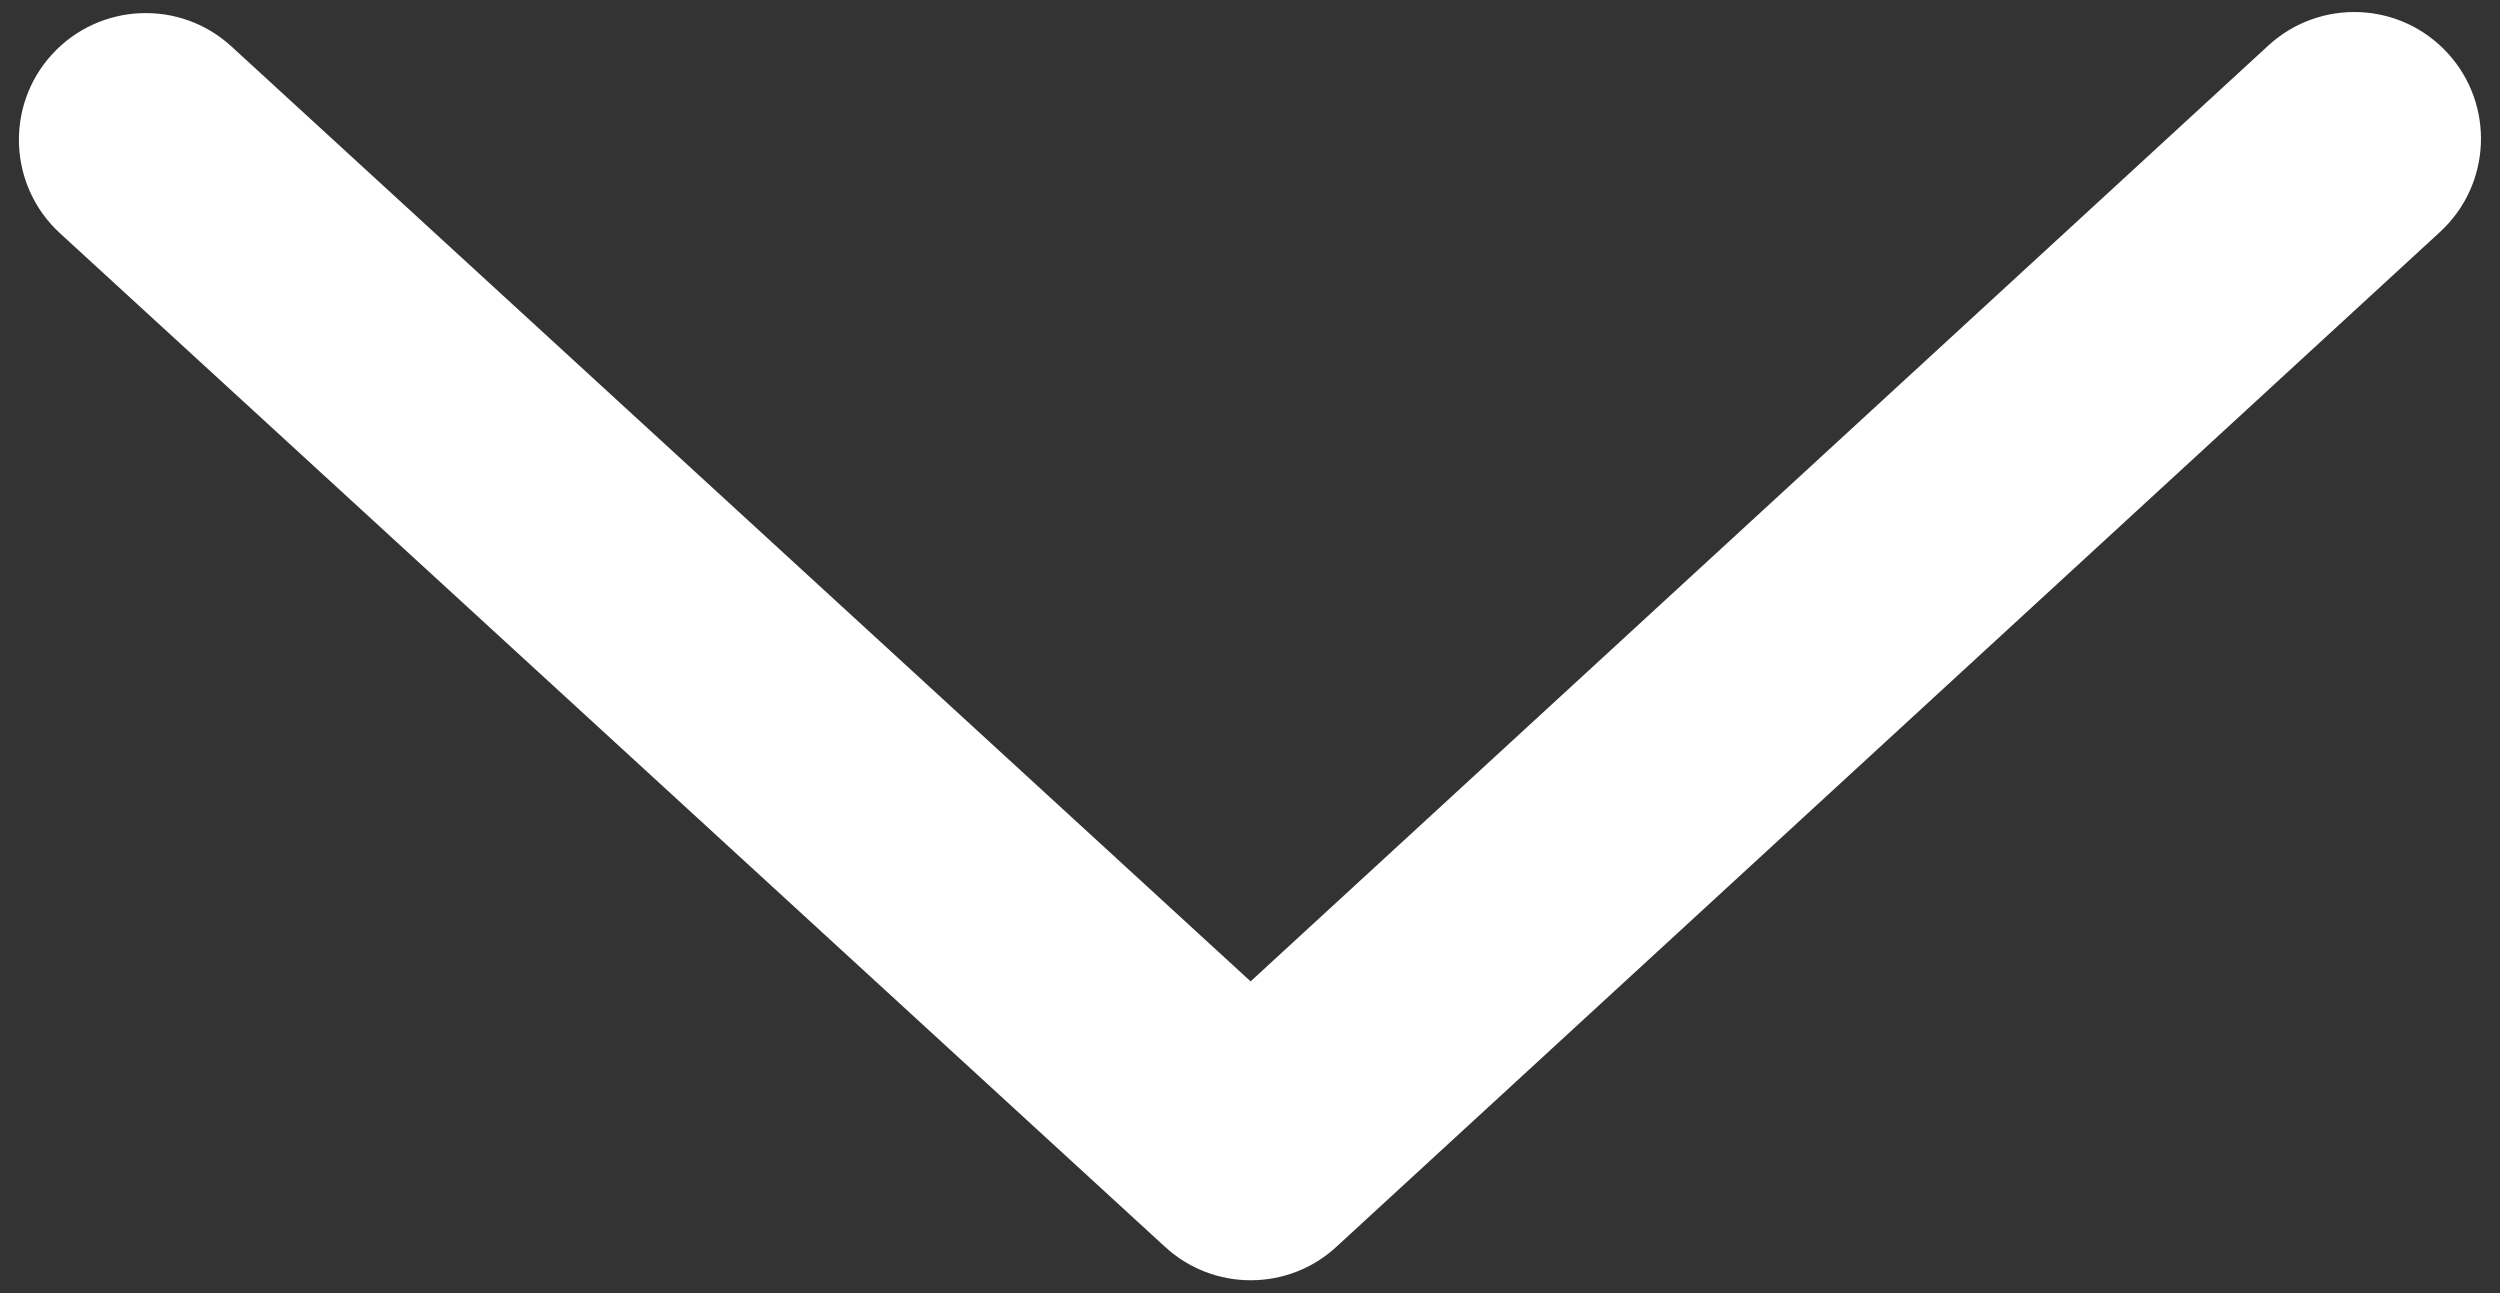 <?xml version="1.0" encoding="utf-8"?>
<!-- Generator: Adobe Illustrator 16.0.0, SVG Export Plug-In . SVG Version: 6.00 Build 0)  -->
<!DOCTYPE svg PUBLIC "-//W3C//DTD SVG 1.1//EN" "http://www.w3.org/Graphics/SVG/1.1/DTD/svg11.dtd">
<svg version="1.1" id="Layer_1" xmlns="http://www.w3.org/2000/svg" xmlns:xlink="http://www.w3.org/1999/xlink" x="0px" y="0px"
	 width="29px" height="15px" viewBox="0 0 29 15" enable-background="new 0 0 29 15" xml:space="preserve">
<rect x="0" y="0" width="29" height="15" fill="#333333" stroke="none"/>
<path fill="#FFFFFF" d="M14.508,14.851c-0.356,0-0.713-0.129-0.994-0.388L0.696,2.706C0.098,2.157,0.057,1.227,0.606,0.628
	c0.549-0.597,1.48-0.639,2.078-0.09l11.823,10.846L26.314,0.527c0.598-0.548,1.527-0.511,2.077,0.087s0.511,1.527-0.087,2.077
	L15.503,14.462C15.222,14.722,14.865,14.851,14.508,14.851z"/>
</svg>
